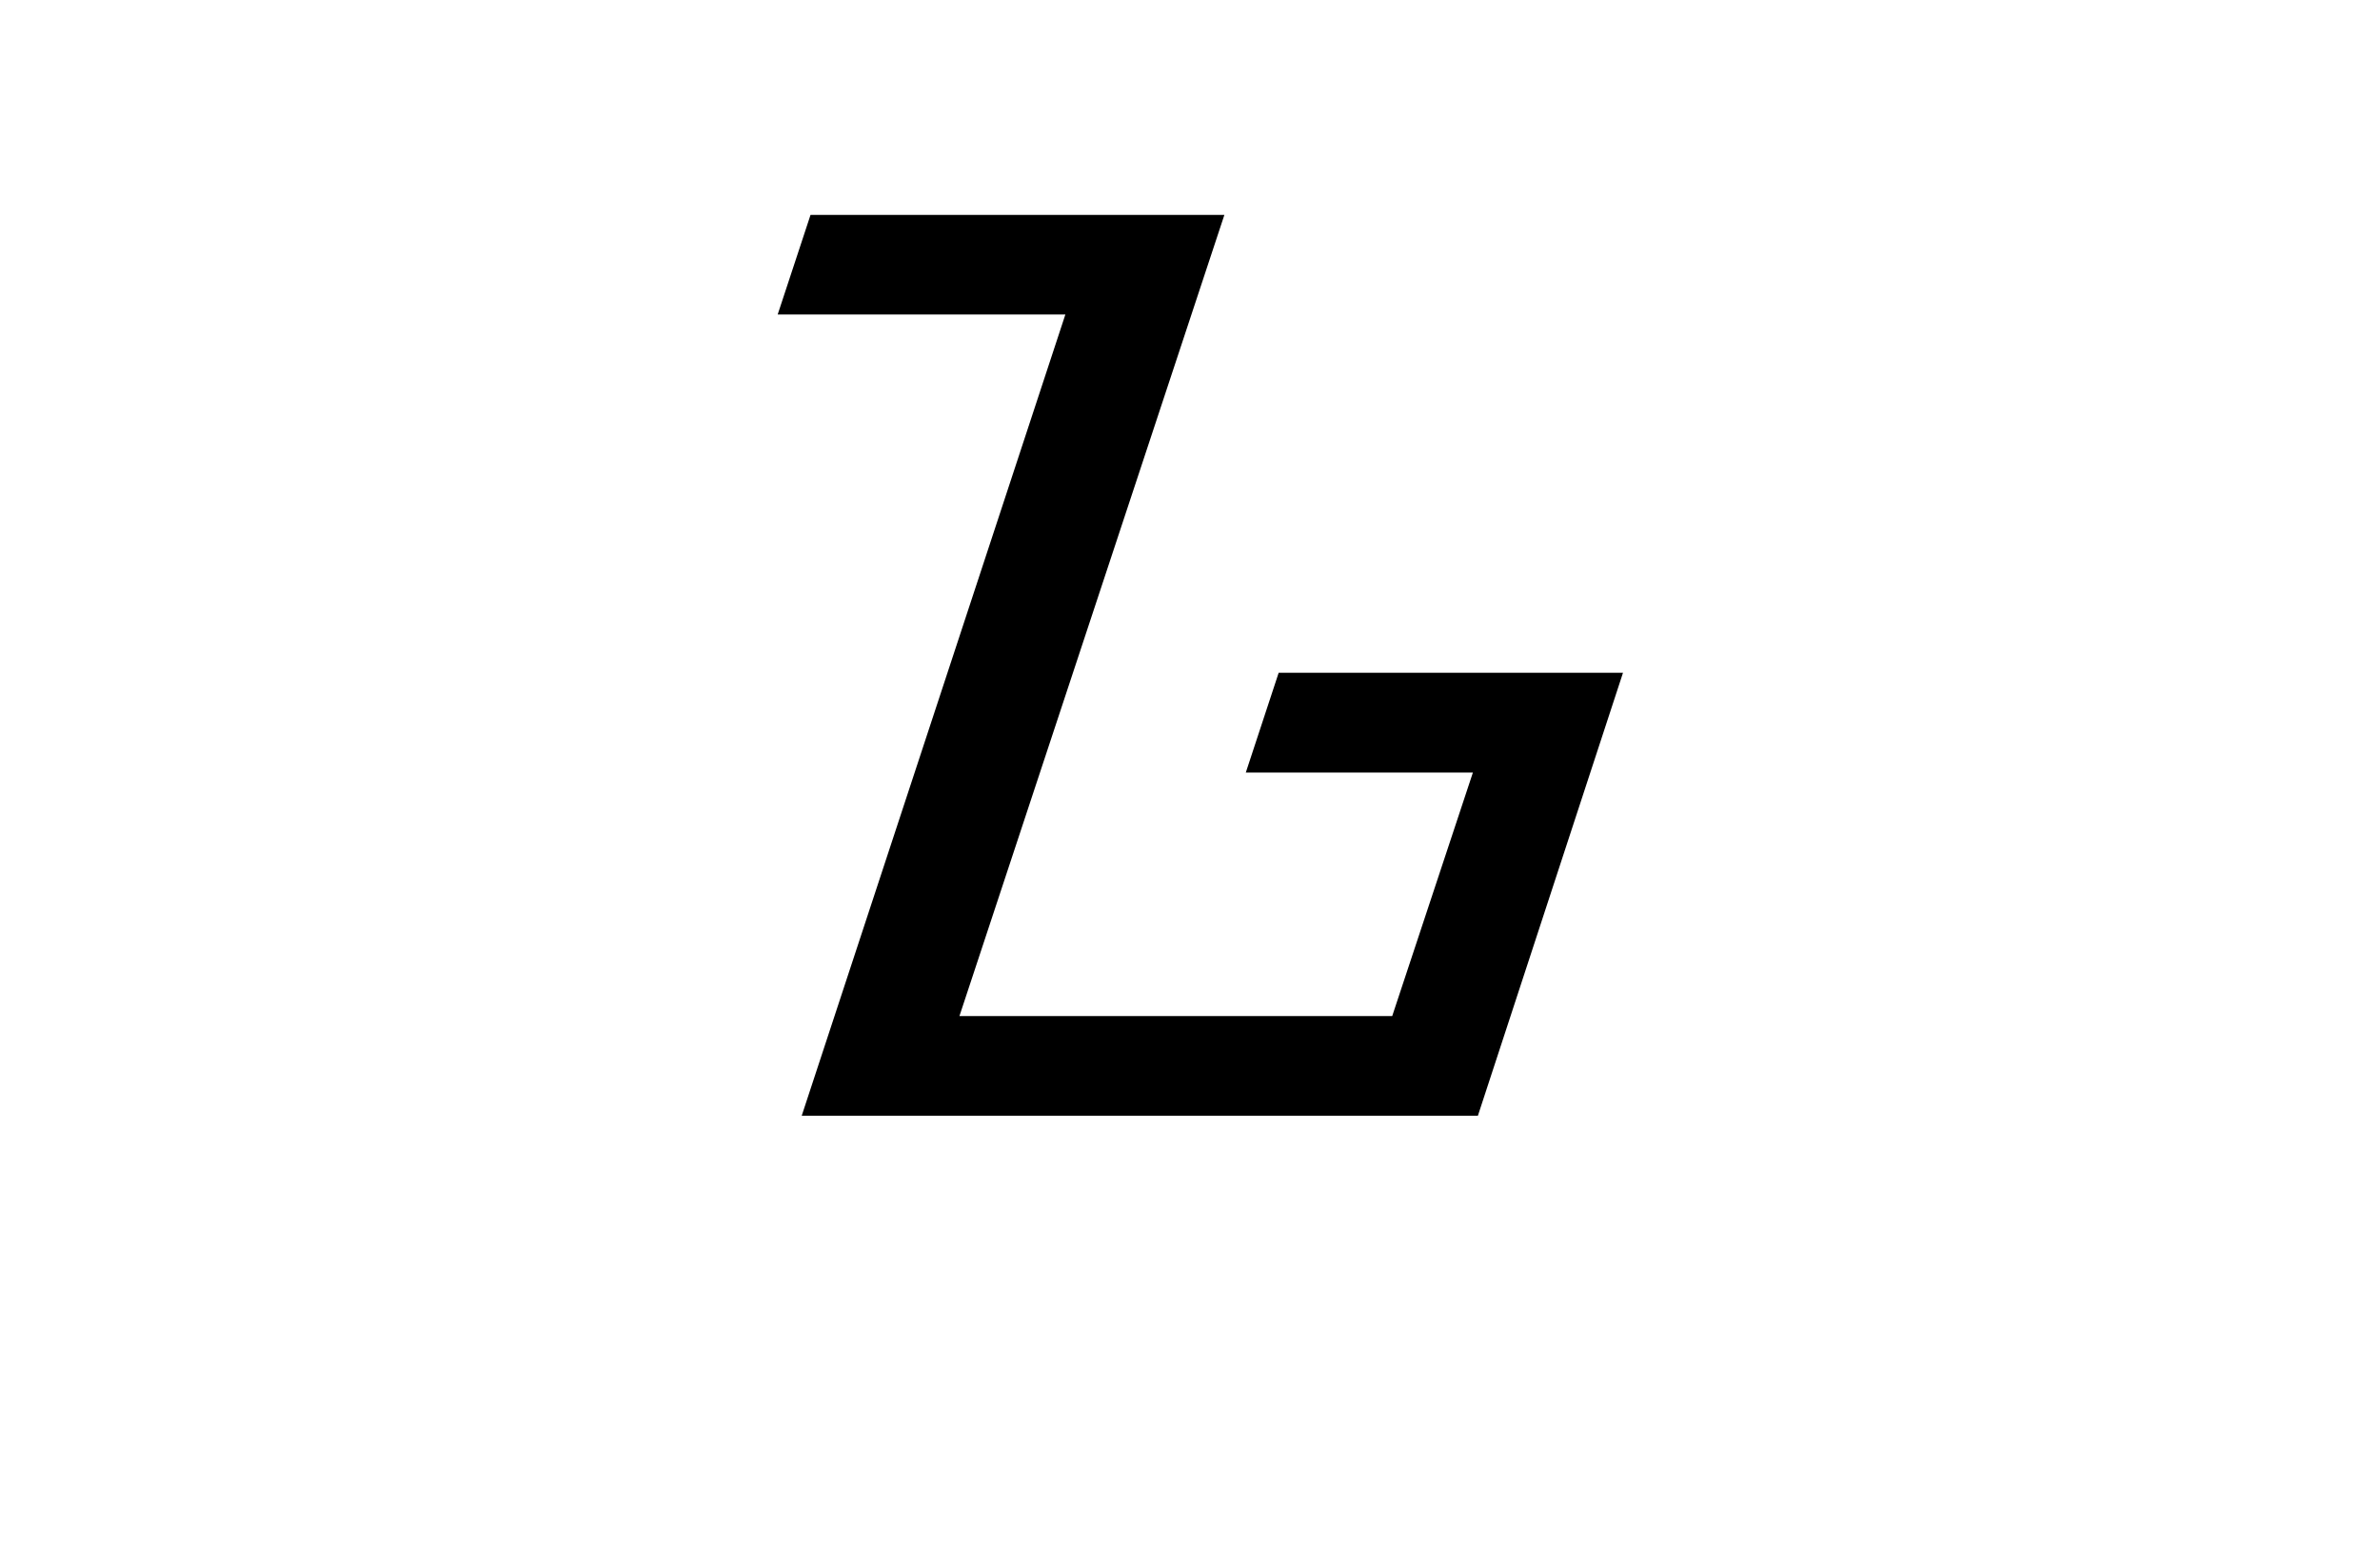 <?xml version="1.0" encoding="UTF-8"?><svg xmlns="http://www.w3.org/2000/svg" xmlns:xlink="http://www.w3.org/1999/xlink" width="282.96pt" height="184.08pt" viewBox="0 0 282.96 184.08" version="1.1"><defs><g><symbol overflow="visible" id="1"><path style="stroke:none;" d="M 13.953 0 L 45.297 -95.25 L 11.094 -95.25 L 15 -107.094 L 64.203 -107.094 L 32.703 -11.844 L 84.156 -11.844 L 93.75 -40.797 L 66.75 -40.797 L 70.656 -52.656 L 111.594 -52.656 L 94.344 0 Z M 13.953 0"/></symbol></g></defs><g style="fill:rgb(0%,0%,0%);fill-opacity:1;"><use xlink:href="#1" x="81.365" y="132.641"/></g></svg>